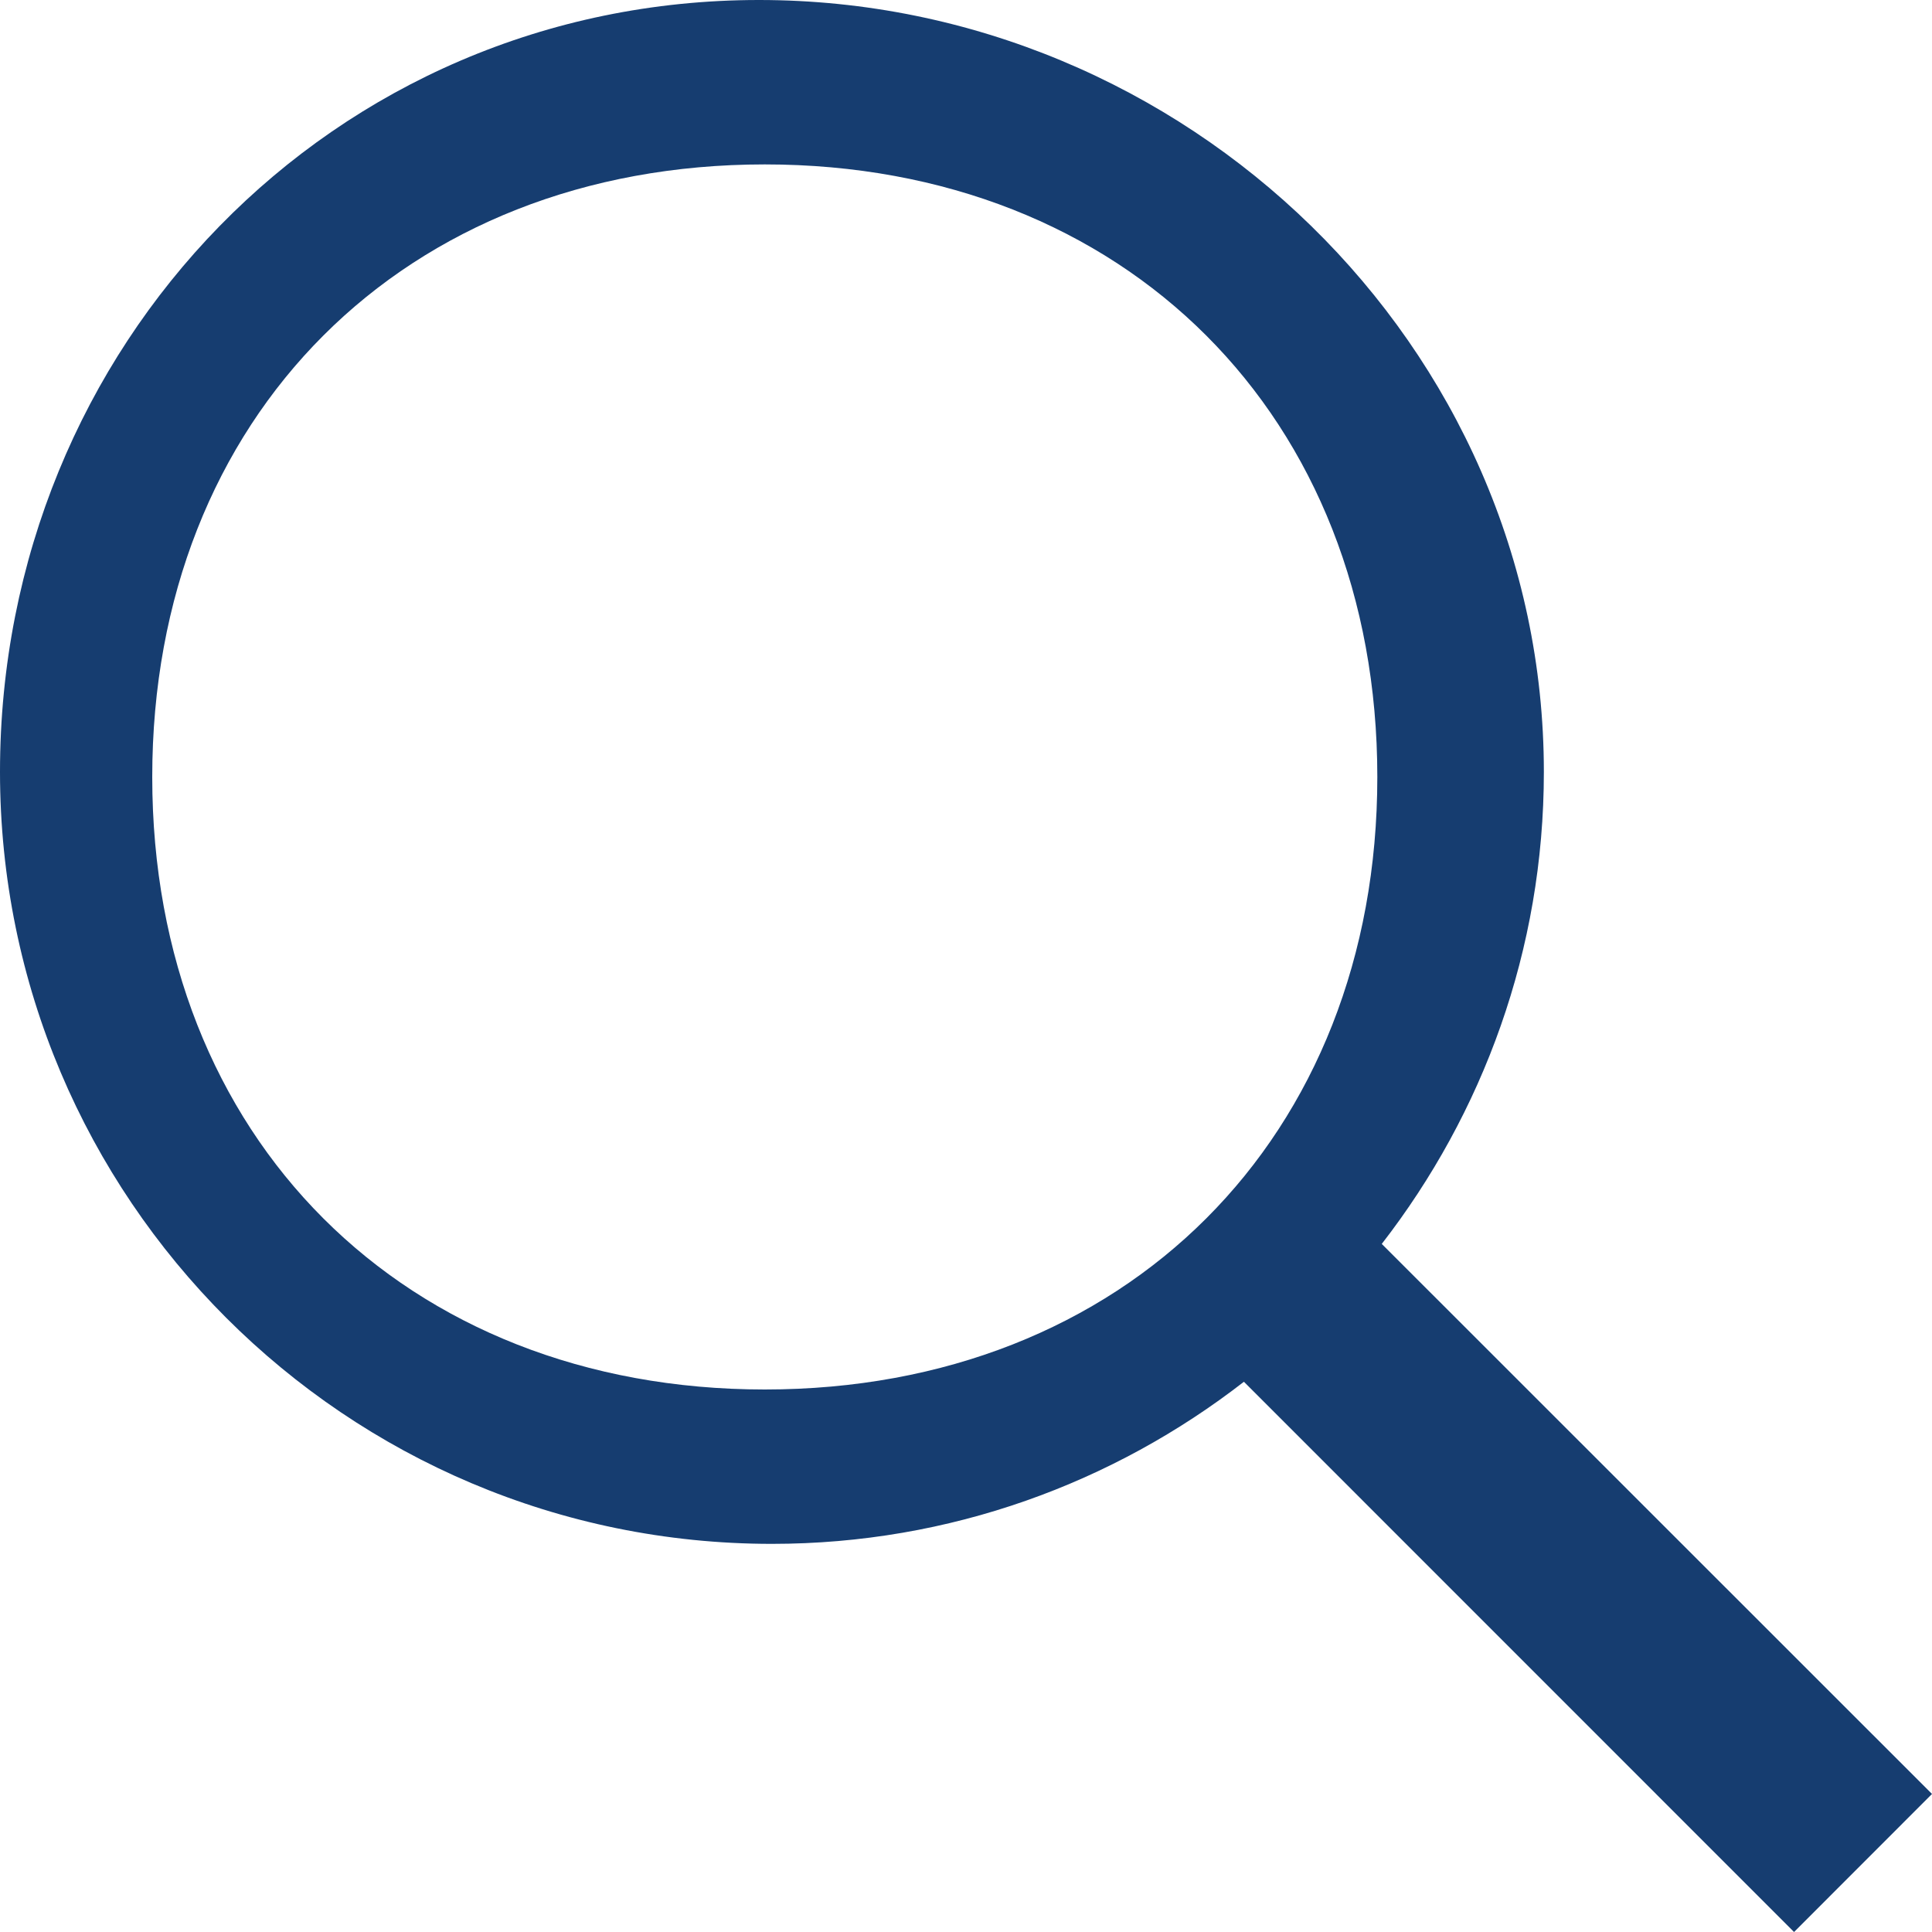 <svg 
 xmlns="http://www.w3.org/2000/svg"
 xmlns:xlink="http://www.w3.org/1999/xlink"
 width="20px" height="20px">
<path fill-rule="evenodd"  fill="rgb(22, 61, 112)"
 d="M7.857,-0.000 C12.270,-0.000 15.982,3.577 15.982,7.991 C15.982,9.834 15.351,11.526 14.304,12.877 L20.000,18.571 L18.572,20.000 L12.877,14.304 C11.526,15.352 9.834,15.982 7.991,15.982 C3.579,15.982 -0.000,12.404 -0.000,7.990 C-0.000,3.576 3.444,-0.000 7.857,-0.000 ZM7.917,14.384 C11.649,14.384 14.258,11.775 14.258,8.043 C14.258,4.312 11.649,1.702 7.917,1.702 C4.186,1.702 1.576,4.312 1.576,8.043 C1.576,11.775 4.186,14.384 7.917,14.384 Z"/>
</svg>